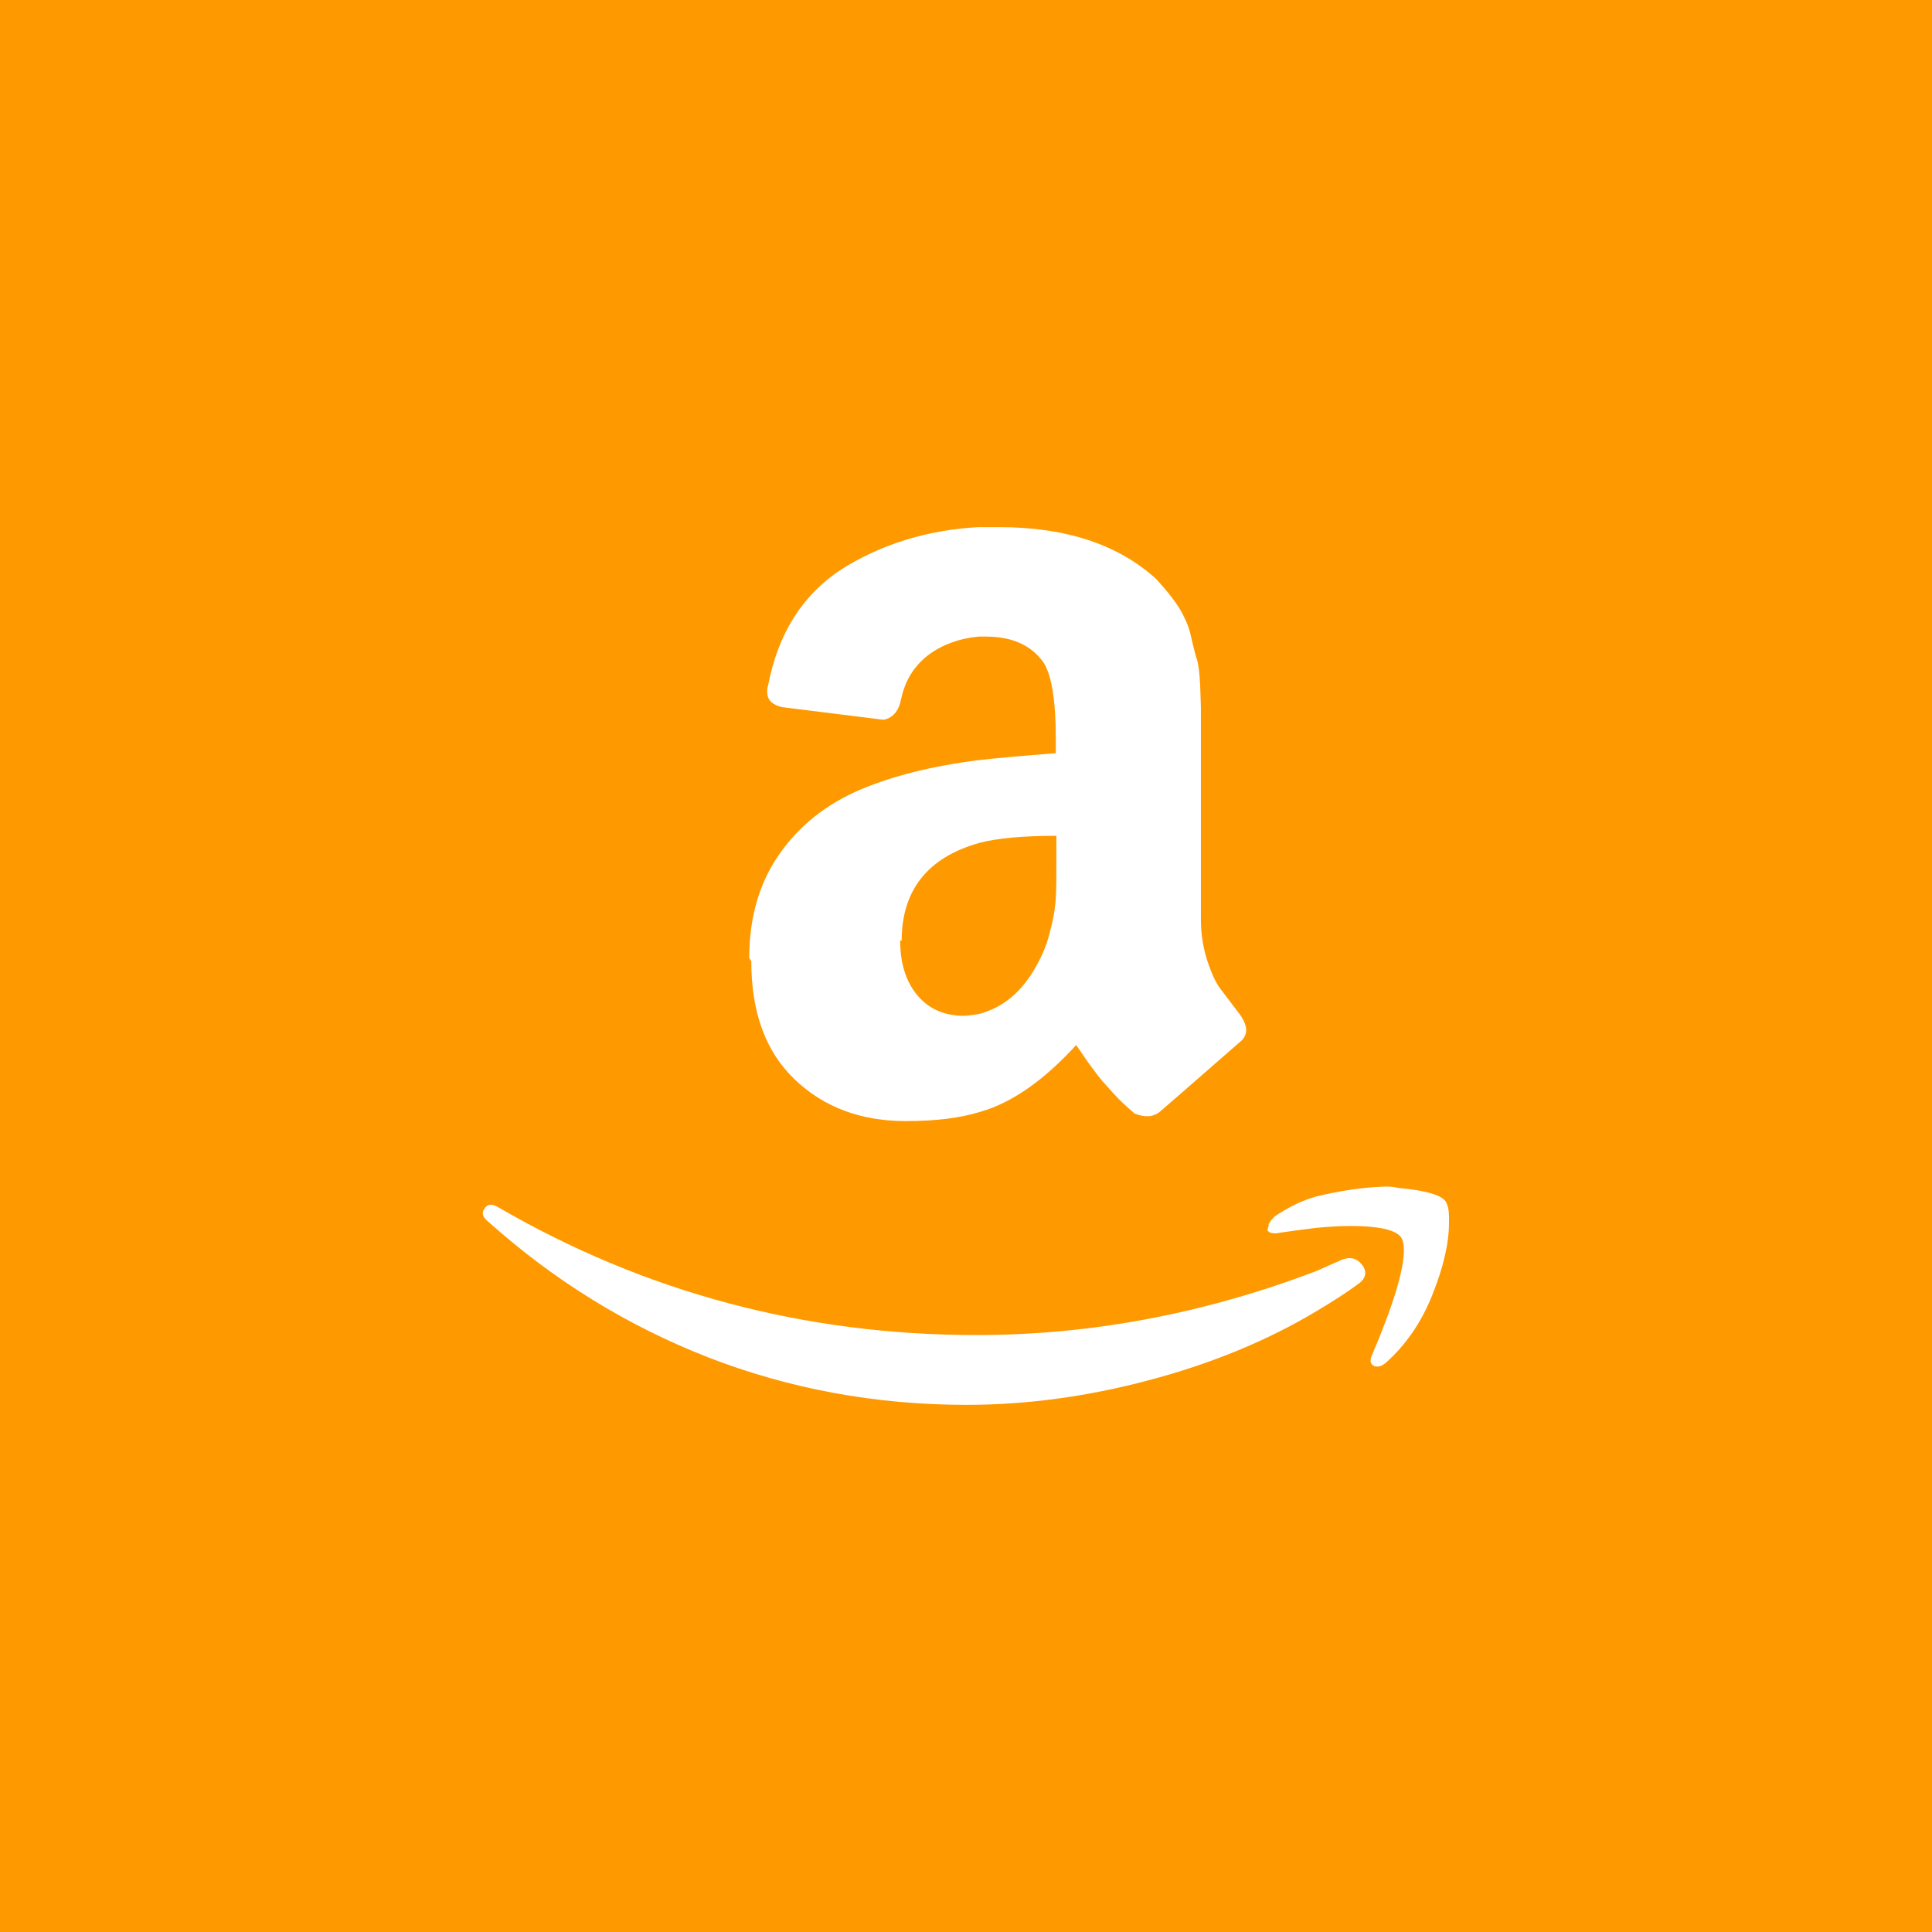 <?xml version="1.0" encoding="utf-8"?>
<!-- Generator: Adobe Illustrator 25.4.1, SVG Export Plug-In . SVG Version: 6.00 Build 0)  -->
<svg version="1.1" id="Layer_1" xmlns="http://www.w3.org/2000/svg" xmlns:xlink="http://www.w3.org/1999/xlink" x="0px" y="0px"
	 viewBox="0 0 1024 1024" style="enable-background:new 0 0 1024 1024;" xml:space="preserve">
<style type="text/css">
	.st0{fill:#FF9900;}
	.st1{fill:#FFFFFF;}
</style>
<rect class="st0" width="1024" height="1024"/>
<path class="st1" d="M256.9,640.5c1.5-2.5,4-2.6,7.4-0.5c77.6,45,162.1,67.6,253.3,67.6c60.9,0,121-11.4,180.3-34l6.7-3
	c2.9-1.3,5-2.1,6.3-2.8c4.8-1.9,8.3-1,11.2,2.8c2.6,3.7,1.9,7.2-2.6,10.2c-5.5,4.1-12.8,8.8-21.5,14c-26.5,15.9-56.3,28.1-89.3,36.8
	c-32.7,8.7-65,13-96.4,13c-48.3,0-94.1-8.5-137.3-25.3c-43.1-16.9-81.5-40.8-115.9-71.5c-2.1-1.6-3.2-3.2-3.2-4.7
	c0-1,0.4-1.9,1.1-2.8L256.9,640.5z M397.1,507.8c0-21.4,5.3-39.8,15.9-55s25-26.7,43.5-34.5c17-7.1,37.5-12.3,62.1-15.4
	c8.3-1,22-2.2,41-3.7v-7.9c0-19.8-2.2-33.3-6.4-40c-6.4-9.2-16.6-13.9-30.7-13.9h-3.9c-10.2,1-19.1,4.2-26.6,9.8
	c-7.5,5.8-12.3,13.4-14.4,23.4c-1.3,6.4-4.4,9.9-9.3,10.9l-53.8-6.7c-5.3-1.3-7.9-3.8-7.9-8.3c0-1,0.1-1.9,0.5-3.2
	c5.3-27.5,18.2-48,38.8-61.5c20.8-13.1,44.8-20.8,72.4-22.4h11.5c35.2,0,63.1,9.3,83,27.5c2.9,3.2,5.8,6.4,8.6,10.2
	c2.6,3.5,4.8,6.7,6,9.6c1.6,2.9,3.2,7,4.2,12.2c1.3,5.4,2.2,9,2.9,10.9c0.6,2.2,1.3,6.4,1.6,13.1c0.2,6.7,0.4,10.5,0.4,11.8v112.7
	c0,8,1.3,15.4,3.5,22.1c2.2,6.7,4.5,11.5,6.7,14.4l10.9,14.4c1.9,2.9,2.9,5.5,2.9,7.7c0,2.6-1.3,4.8-3.8,6.7
	c-25.6,22.4-39.7,34.6-41.9,36.5c-3.5,2.9-8,3.2-13.4,1c-4.2-3.5-8-7.1-11.2-10.6l-6.6-7.4c-1.3-1.6-3.5-4.5-6.8-9l-6.4-9.3
	c-17.3,18.9-34.2,30.7-51.2,35.5c-10.5,3.2-23.3,4.8-39.1,4.8c-23.7,0-43.5-7.3-58.9-22.1c-15.4-14.7-23-35.5-23-62.7L397.1,507.8z
	 M477.1,498.4c0,12.1,3,21.8,9.1,29.1c6.1,7.3,14.4,10.9,24.7,10.9c1,0,2.3-0.1,4.2-0.4s2.9-0.5,3.5-0.5c13.1-3.4,23-11.8,30.4-25.1
	c3.5-6,6.1-12.4,7.7-19.4c1.9-6.8,2.6-12.6,2.9-17.1c0.3-4.2,0.3-11.5,0.3-21.4V443c-17.9,0-31.7,1.3-41,3.8
	c-27.2,7.7-41,25-41,51.9l-0.7-0.4v0.1L477.1,498.4z M672.7,648.4c0.6-1.3,1.6-2.3,2.8-3.6c7.7-5.2,15.2-8.8,22.4-10.7
	c11.7-2.8,23.3-4.7,34.4-5.1c3-0.3,6,0,8.8,0.6c13.9,1.3,22.4,3.6,25,7c1.3,1.9,1.9,4.9,1.9,8.3v3.2c0,10.9-3,23.7-8.9,38.4
	c-5.9,14.7-14.2,26.6-24.7,35.9c-1.6,1.3-3,1.9-4.2,1.9c-0.6,0-1.3,0-1.9-0.3c-1.9-0.9-2.3-2.6-1.4-5.1
	c11.5-26.9,17.2-45.7,17.2-56.3c0-3.2-0.6-5.8-1.9-7.3c-3.1-3.5-11.7-5.5-26.1-5.5c-5.2,0-11.4,0.3-18.6,1c-7.7,1-14.9,1.9-21.3,2.9
	c-1.9,0-3.2-0.3-3.8-0.9c-0.6-0.6-0.8-1-0.4-1.6c0-0.4,0.1-0.6,0.4-1.3v-1.3L672.7,648.4z"/>
</svg>
